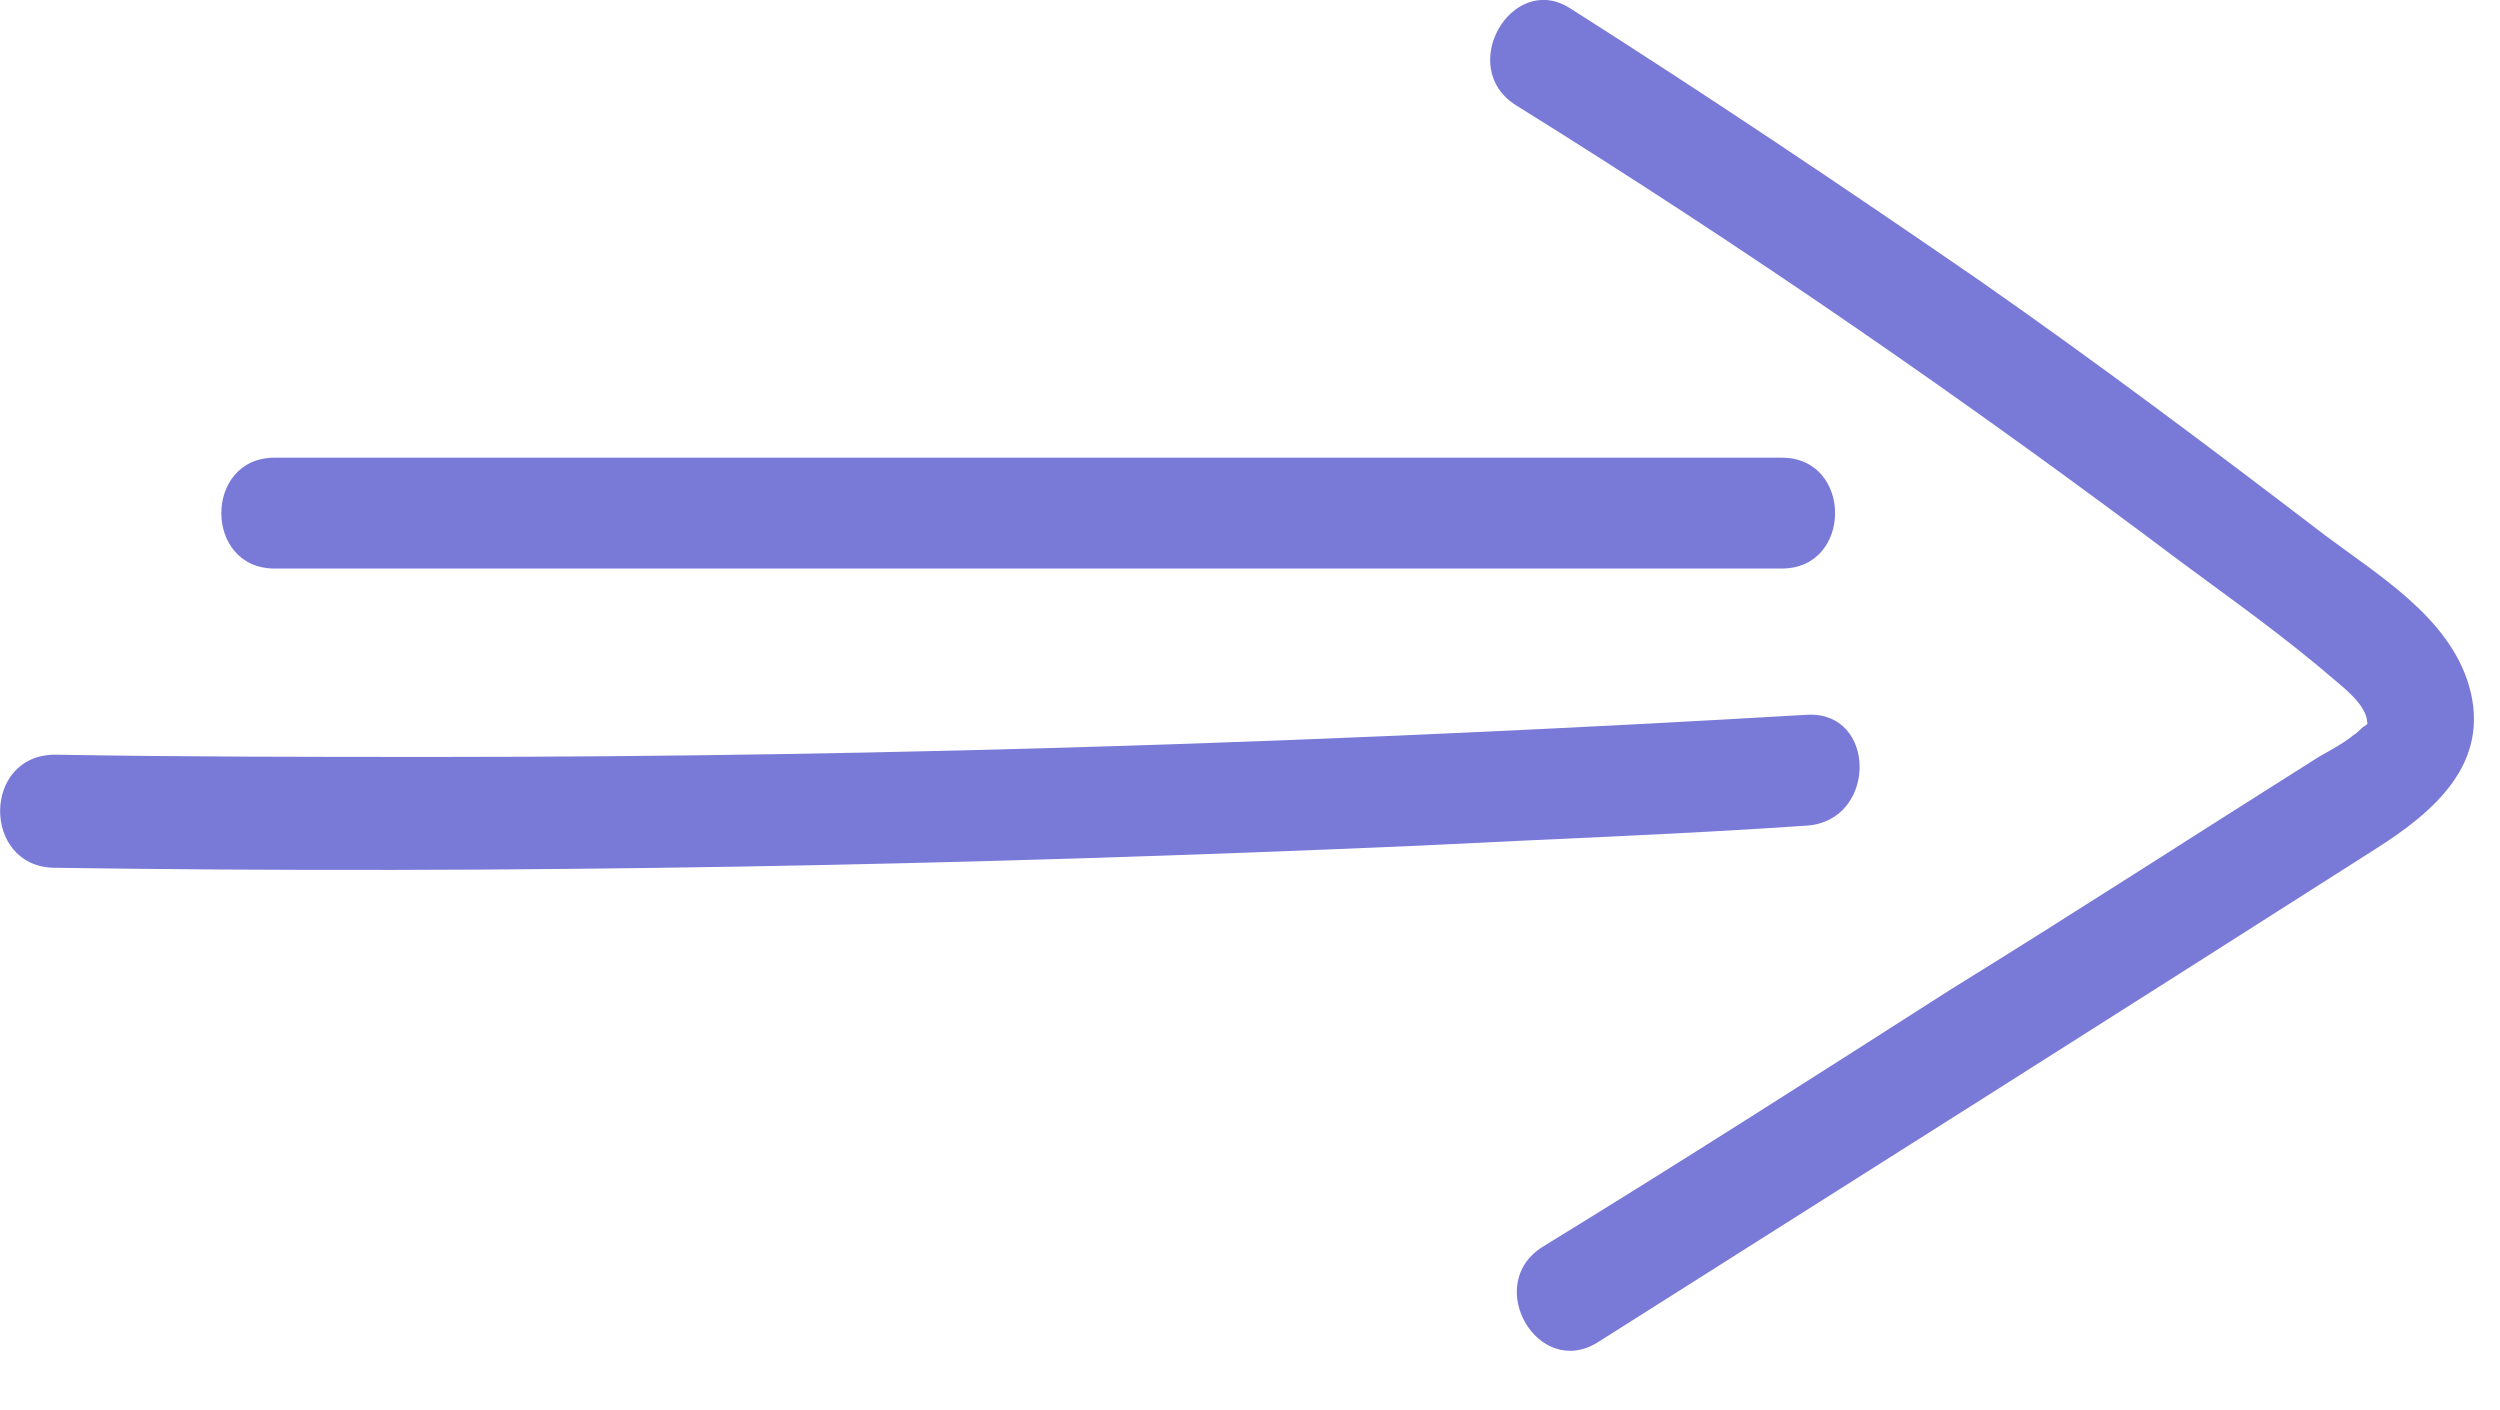 <svg width="39" height="22" viewBox="0 0 39 22" fill="none" xmlns="http://www.w3.org/2000/svg">
<path d="M4.283 8.869C10.369 8.869 16.455 8.869 22.576 8.869C24.305 8.869 26.068 8.869 27.797 8.869C28.904 8.869 28.904 7.14 27.797 7.14C21.711 7.14 15.625 7.14 9.504 7.14C7.775 7.14 6.012 7.14 4.283 7.14C3.176 7.14 3.176 8.869 4.283 8.869Z" fill="#7979D8"/>
<path d="M0.827 13.537C7.951 13.641 15.04 13.502 22.163 13.191C24.169 13.088 26.174 13.018 28.18 12.88C29.287 12.811 29.287 11.082 28.18 11.151C21.091 11.566 13.968 11.808 6.879 11.808C4.873 11.808 2.867 11.808 0.862 11.773C-0.279 11.773 -0.279 13.502 0.827 13.537Z" fill="#7979D8"/>
<path d="M23.649 1.642C27.21 3.855 30.668 6.241 34.023 8.765C34.818 9.353 35.648 9.941 36.409 10.598C36.616 10.771 36.962 11.047 36.927 11.324C36.927 11.22 36.962 11.29 36.893 11.324C36.824 11.359 36.789 11.428 36.72 11.463C36.513 11.635 36.27 11.739 36.063 11.877C34.196 13.053 32.328 14.264 30.426 15.439C28.317 16.788 26.208 18.136 24.064 19.451C23.13 20.038 23.994 21.525 24.928 20.938C28.974 18.378 33.02 15.819 37.031 13.261C37.965 12.673 38.864 11.912 38.518 10.702C38.207 9.63 37.1 8.973 36.27 8.35C34.507 7.002 32.709 5.653 30.876 4.373C28.767 2.921 26.657 1.503 24.479 0.12C23.579 -0.433 22.715 1.054 23.649 1.642Z" fill="#7979D8"/>
</svg>
